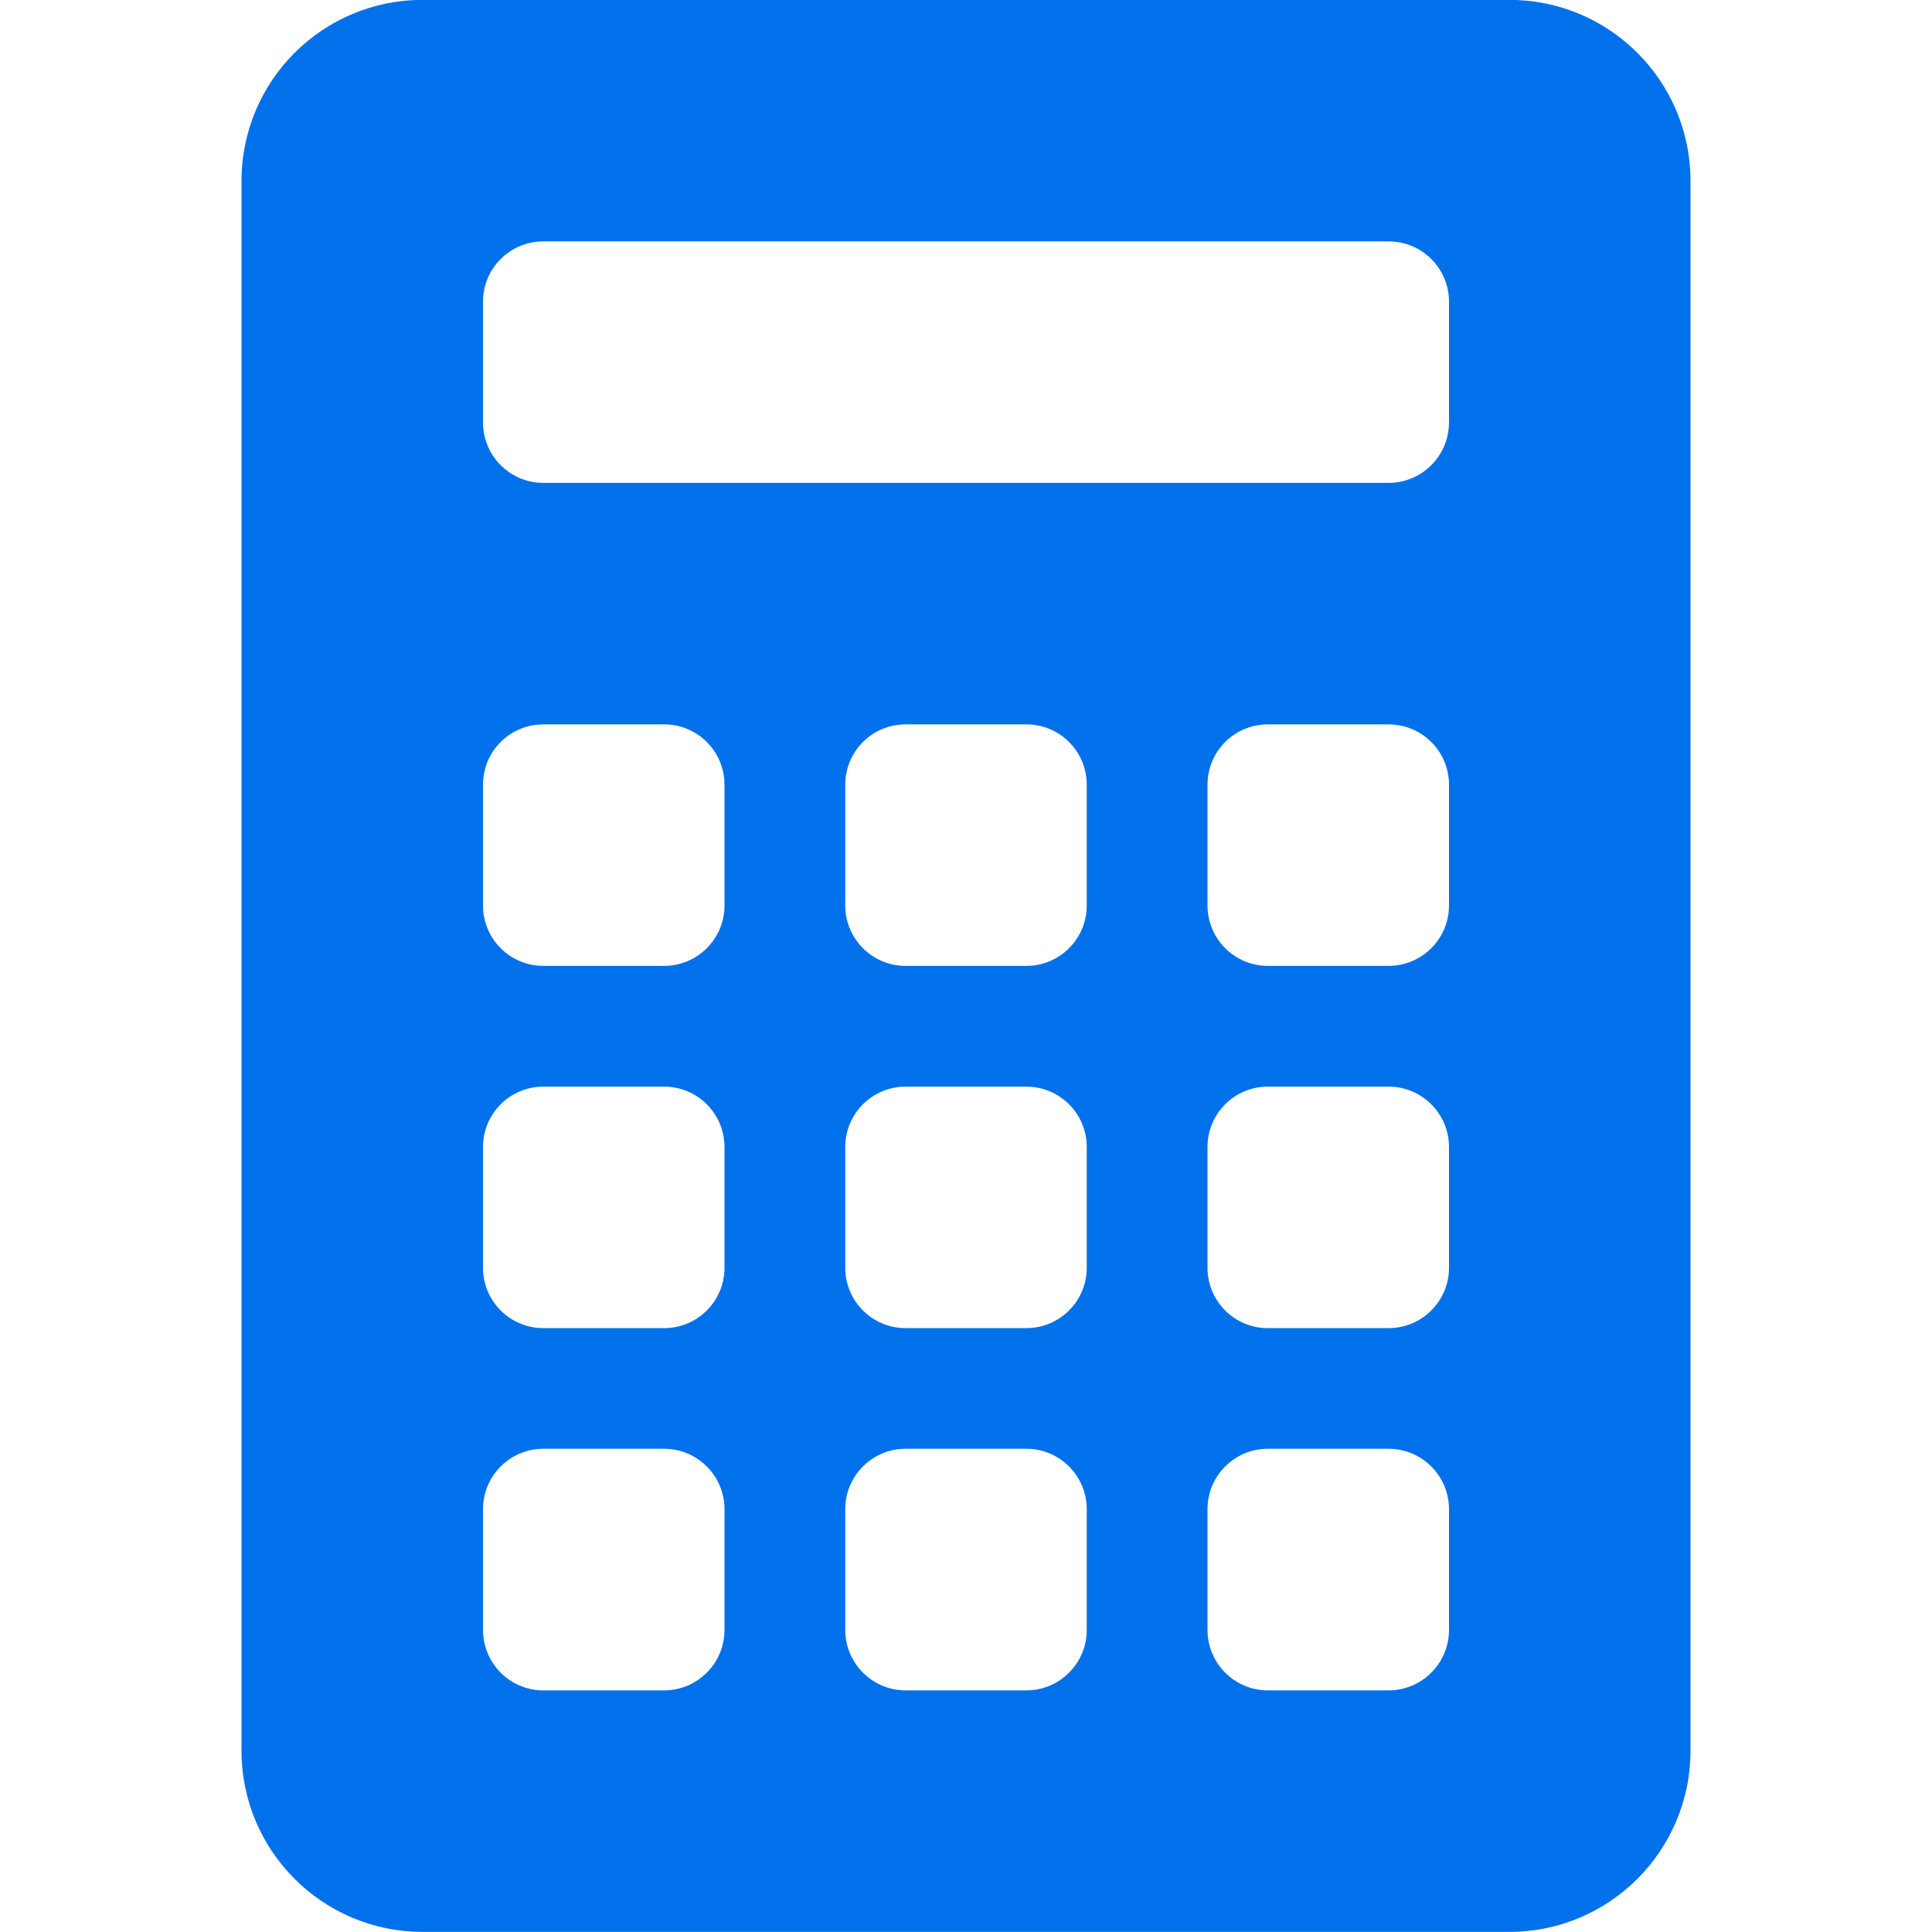 <svg width="16" height="16" viewBox="0 0 16 16" fill="none" xmlns="http://www.w3.org/2000/svg">
<g>
<path fill-rule="evenodd" clip-rule="evenodd" d="M12.5 15.999H3.5C2.671 15.999 2 15.327 2 14.498V1.499C2 0.67 2.671 -0.001 3.5 -0.001H12.5C13.328 -0.001 14 0.67 14 1.499V14.498C14 15.327 13.328 15.999 12.5 15.999ZM7 13.498C7 13.774 7.223 13.999 7.5 13.999H8.5C8.776 13.999 9 13.774 9 13.498V12.498C9 12.223 8.776 11.998 8.5 11.998H7.5C7.223 11.998 7 12.223 7 12.498V13.498ZM7 10.499C7 10.775 7.223 10.999 7.5 10.999H8.5C8.776 10.999 9 10.775 9 10.499V9.499C9 9.223 8.776 8.999 8.5 8.999H7.5C7.223 8.999 7 9.223 7 9.499V10.499ZM7 7.498C7 7.775 7.223 7.999 7.5 7.999H8.5C8.776 7.999 9 7.775 9 7.498V6.499C9 6.222 8.776 5.999 8.5 5.999H7.5C7.223 5.999 7 6.222 7 6.499V7.498ZM4 13.498C4 13.774 4.223 13.999 4.5 13.999H5.5C5.776 13.999 6 13.774 6 13.498V12.498C6 12.223 5.776 11.998 5.5 11.998H4.5C4.223 11.998 4 12.223 4 12.498V13.498ZM4 10.499C4 10.775 4.223 10.999 4.5 10.999H5.5C5.776 10.999 6 10.775 6 10.499V9.499C6 9.223 5.776 8.999 5.5 8.999H4.5C4.223 8.999 4 9.223 4 9.499V10.499ZM4 7.498C4 7.775 4.223 7.999 4.5 7.999H5.5C5.776 7.999 6 7.775 6 7.498V6.499C6 6.222 5.776 5.999 5.5 5.999H4.5C4.223 5.999 4 6.222 4 6.499V7.498ZM12 2.498C12 2.223 11.776 1.999 11.5 1.999H4.5C4.223 1.999 4 2.223 4 2.498V3.498C4 3.774 4.223 3.999 4.5 3.999H11.5C11.776 3.999 12 3.774 12 3.498V2.498ZM12 6.499C12 6.222 11.776 5.999 11.499 5.999H10.5C10.223 5.999 10 6.222 10 6.499V7.498C10 7.775 10.223 7.999 10.5 7.999H11.499C11.776 7.999 12 7.775 12 7.498V6.499ZM12 9.499C12 9.223 11.776 8.999 11.499 8.999H10.5C10.223 8.999 10 9.223 10 9.499V10.499C10 10.775 10.223 10.999 10.5 10.999H11.499C11.776 10.999 12 10.775 12 10.499V9.499ZM12 12.498C12 12.223 11.776 11.998 11.499 11.998H10.5C10.223 11.998 10 12.223 10 12.498V13.498C10 13.774 10.223 13.999 10.5 13.999H11.499C11.776 13.999 12 13.774 12 13.498V12.498Z" fill="#0071EB"/>
</g>
</svg>
